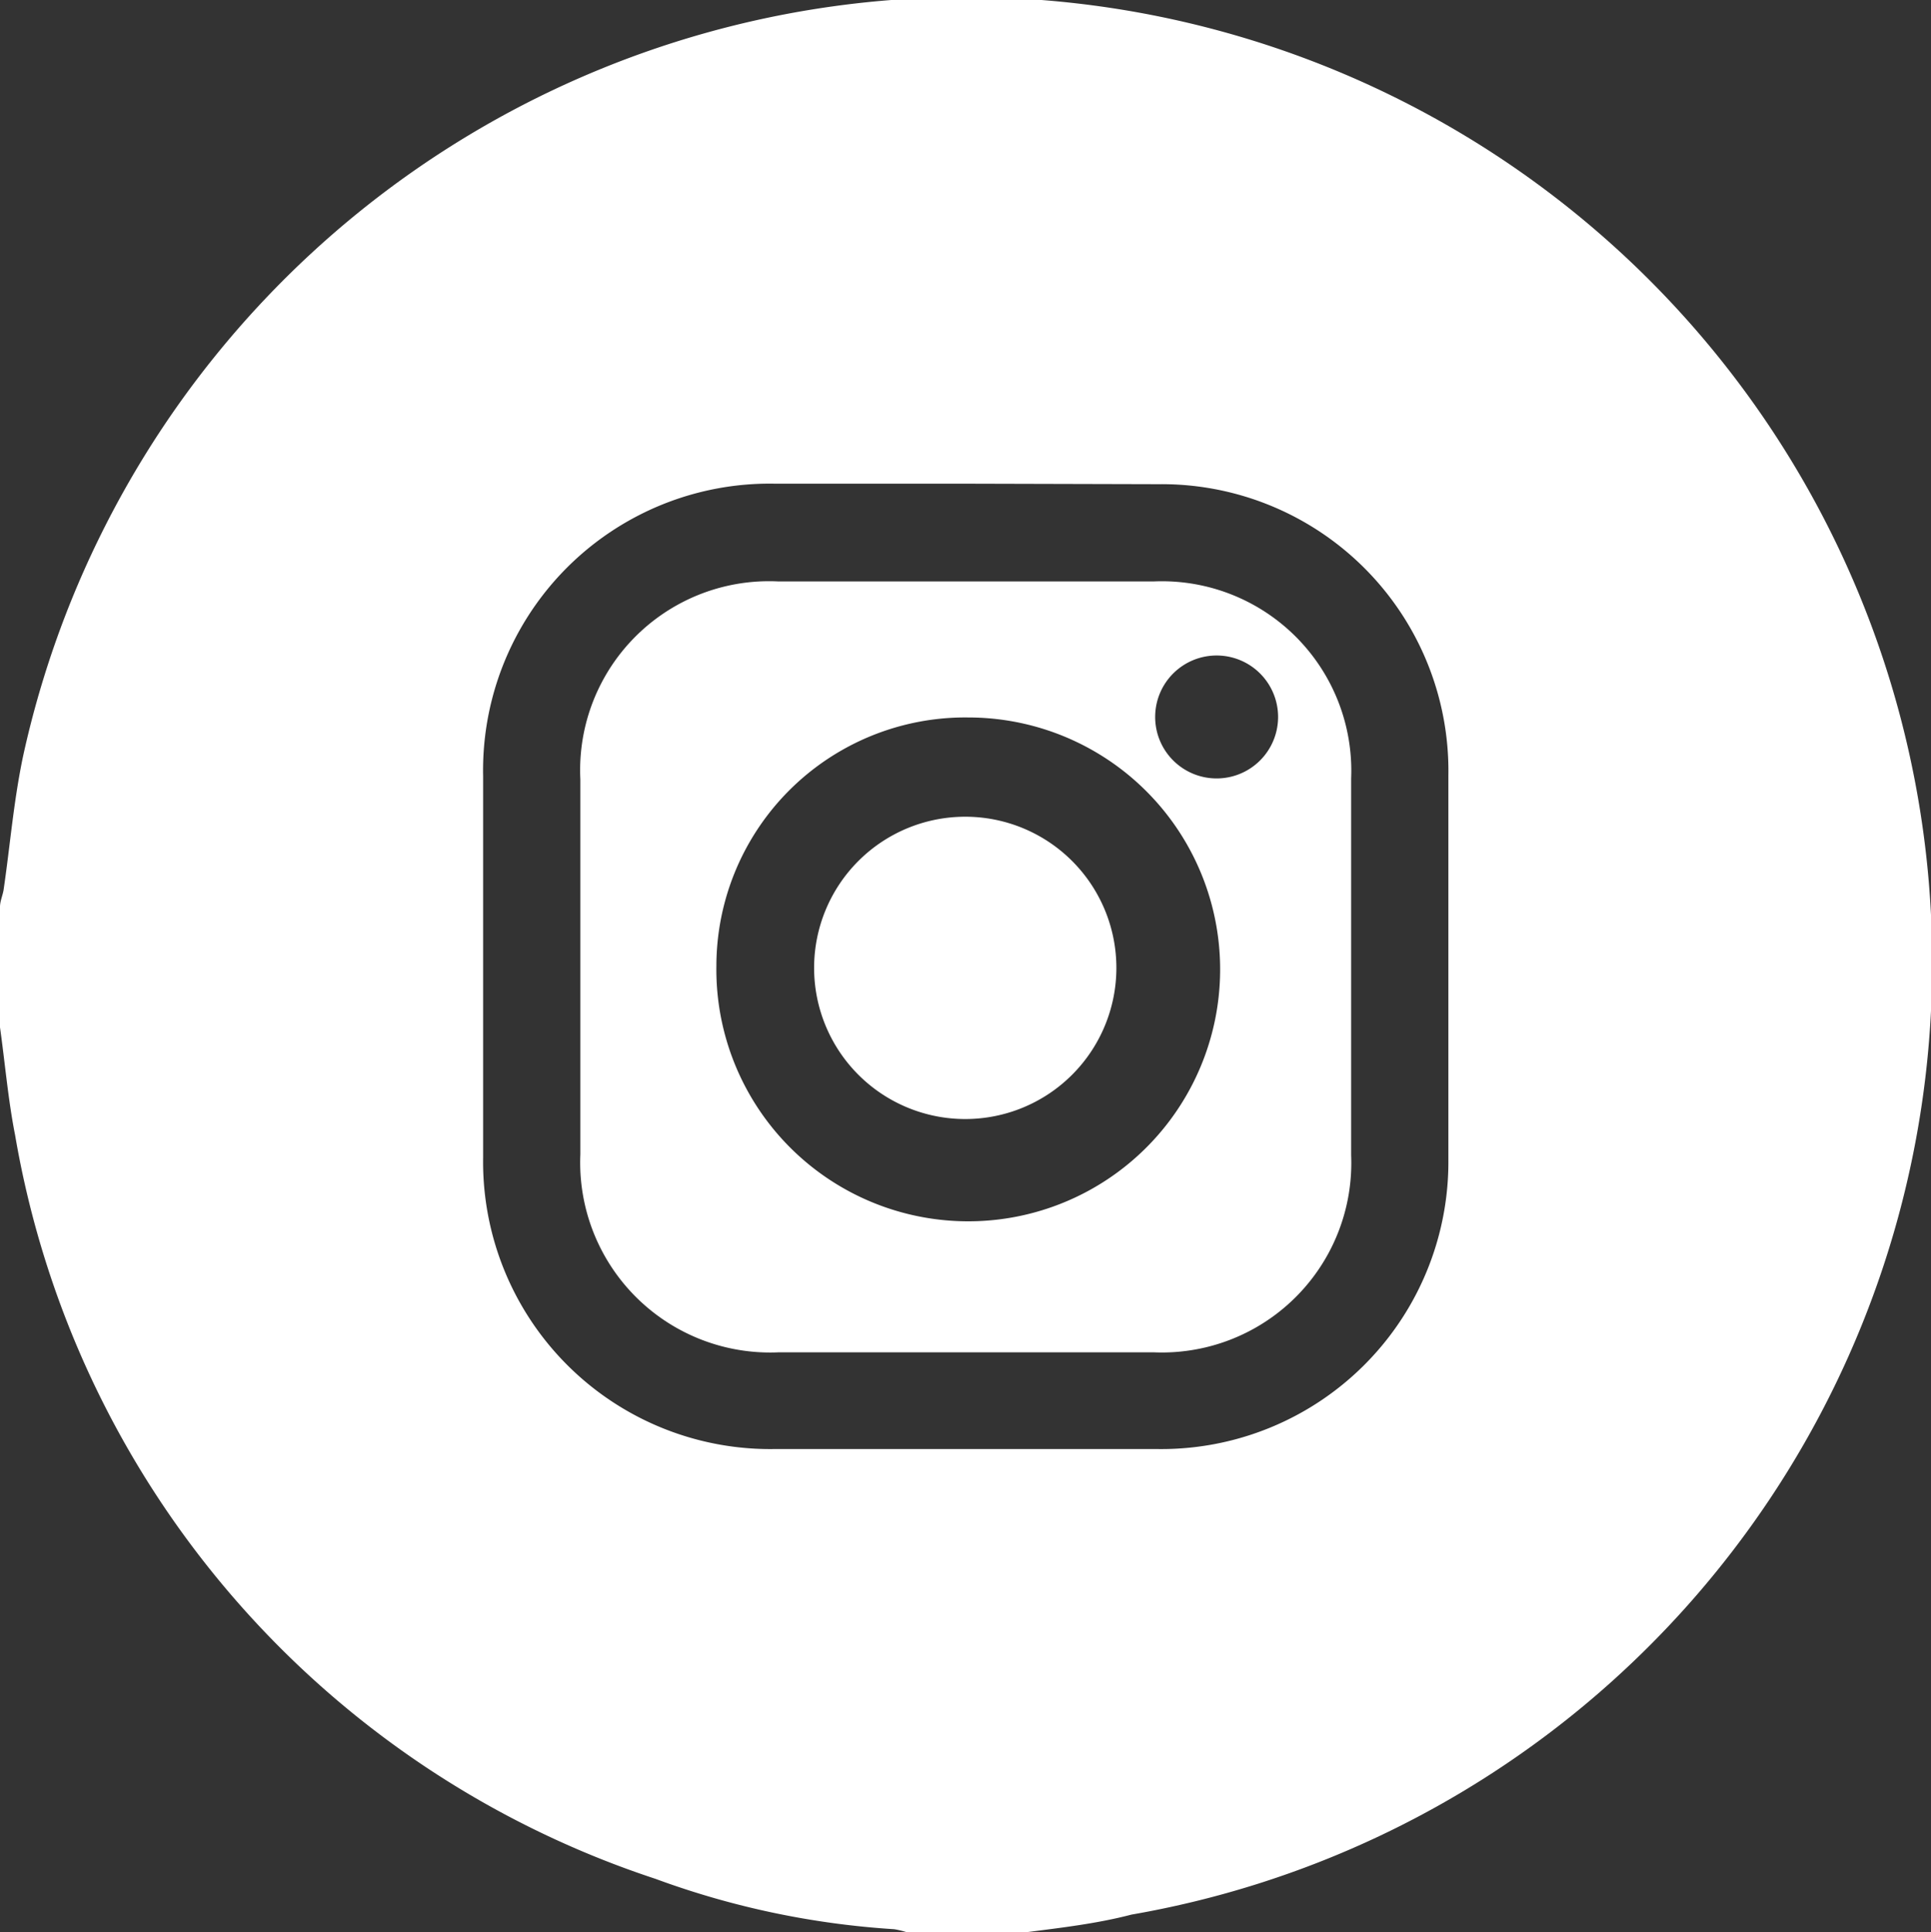 <svg xmlns="http://www.w3.org/2000/svg" viewBox="0 0 38.33 38.35"><rect x="0" y="0" width="38.33" height="38.35" fill="#333333" stroke="none"/><defs><style>.cls-1{fill:#fff;}</style></defs><g id="Layer_2" data-name="Layer 2"><g id="Layer_1-2" data-name="Layer 1"><path class="cls-1" d="M20.37,38.35H18a1.83,1.83,0,0,0-.25-.06,16.75,16.75,0,0,1-4.74-1A18.89,18.89,0,0,1,.3,22.53C.16,21.82.1,21.1,0,20.39V18c0-.11.05-.22.07-.33C.2,16.79.27,15.9.46,15a19.17,19.17,0,1,1,22,23C21.77,38.18,21.07,38.26,20.37,38.35ZM19.21,9.6H15.39a5.69,5.69,0,0,0-5.8,5.81q0,3.78,0,7.56a5.7,5.7,0,0,0,5.78,5.79c2.53,0,5.07,0,7.6,0A5.7,5.7,0,0,0,28.75,23c0-2.53,0-5.07,0-7.6A5.69,5.69,0,0,0,23,9.61Z"/><path class="cls-1" d="M19.16,26.84h-3.7a3.77,3.77,0,0,1-3.94-3.93q0-3.72,0-7.44a3.75,3.75,0,0,1,3.93-3.93H22.9a3.76,3.76,0,0,1,3.92,3.91c0,2.49,0,5,0,7.48a3.76,3.76,0,0,1-3.92,3.91Zm-4.94-7.67a5,5,0,1,0,5-4.93A4.94,4.94,0,0,0,14.22,19.17Zm9.93-3.72a1.22,1.22,0,1,0-1.22-1.24A1.22,1.22,0,0,0,24.15,15.45Z"/><path class="cls-1" d="M19.16,22.21a3,3,0,1,1,3-3A3,3,0,0,1,19.16,22.21Z"/></g></g></svg>